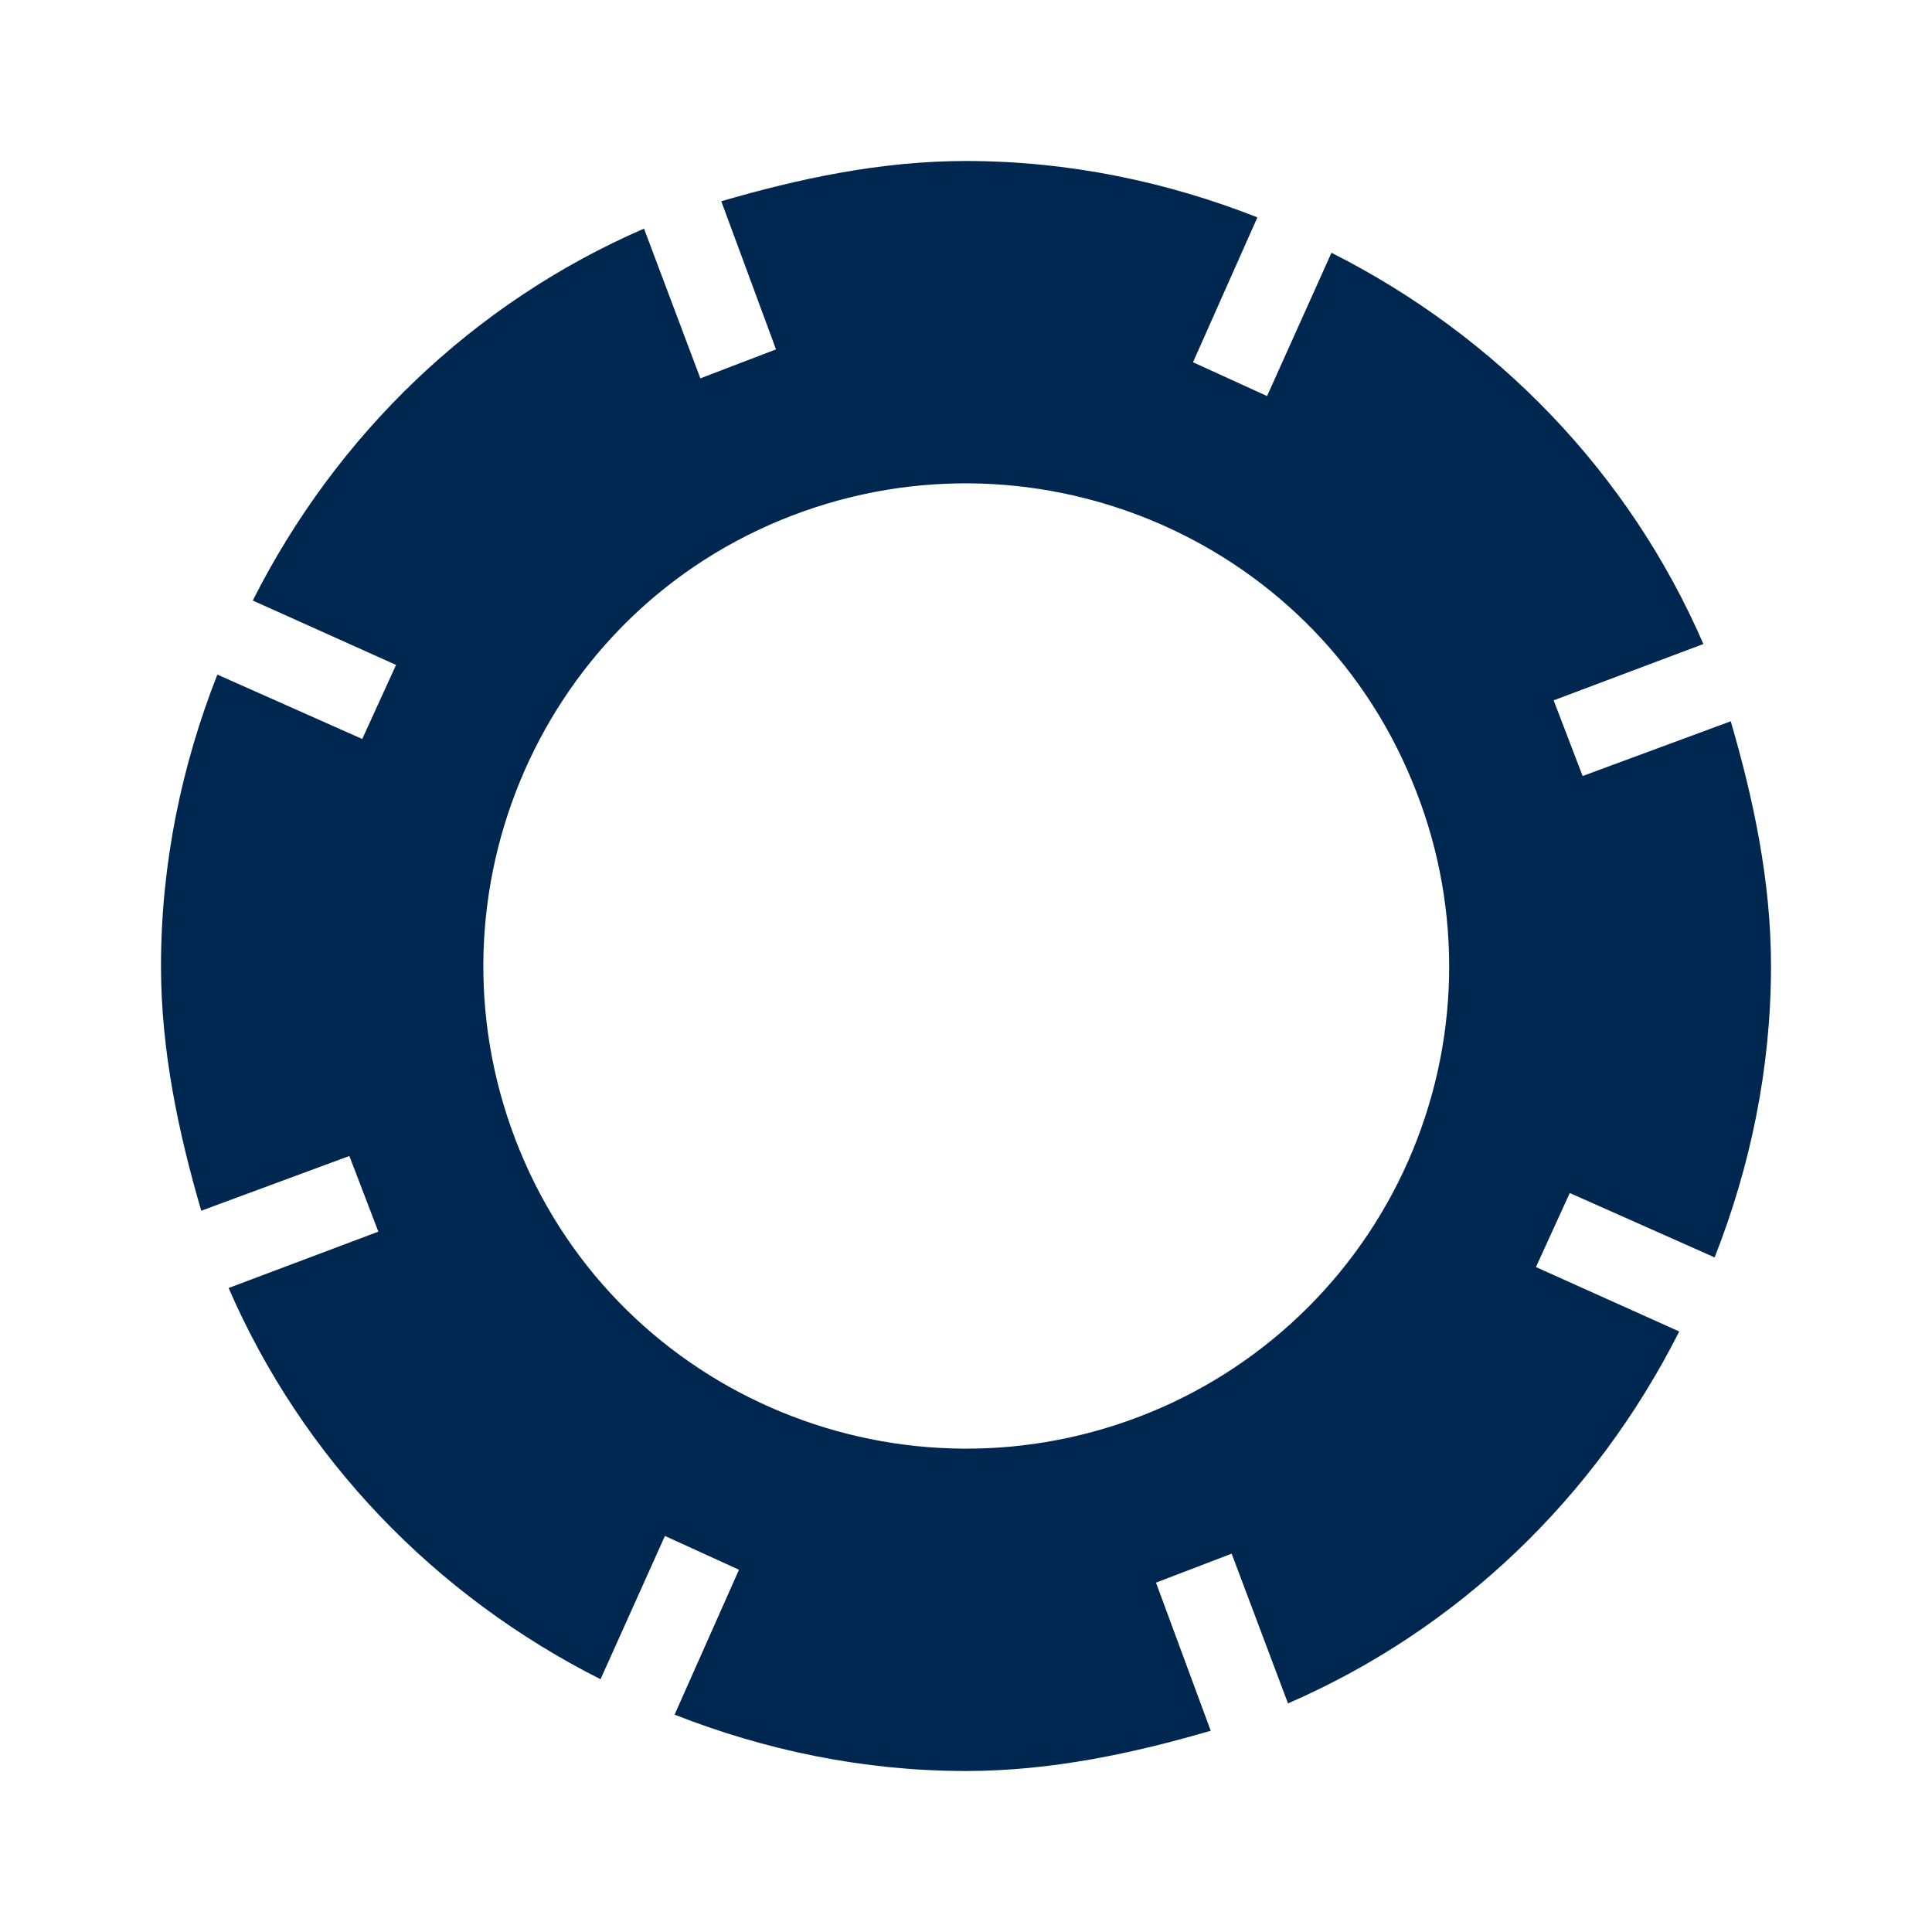 <svg width="318" height="318" viewBox="0 0 318 318" fill="none" xmlns="http://www.w3.org/2000/svg">
<path d="M260.495 127.73L255.725 115.275L280.37 106C268.18 77.91 246.45 55.385 219.155 41.605L208.555 65.19L196.365 59.625L206.965 35.775C192.125 29.945 175.96 26.5 159 26.5C144.955 26.5 131.44 29.415 118.72 33.125L127.73 57.505L115.275 62.275L106 37.63C77.91 49.82 55.385 71.55 41.605 98.845L65.19 109.445L59.625 121.635L35.775 111.035C29.945 125.875 26.5 142.04 26.5 159C26.5 173.045 29.415 186.56 33.125 199.28L57.505 190.27L62.275 202.725L37.63 212C49.82 240.09 71.55 262.615 98.845 276.395L109.445 252.81L121.635 258.375L111.035 282.225C125.875 288.055 142.04 291.5 159 291.5C173.045 291.5 186.56 288.585 199.28 284.875L190.27 260.495L202.725 255.725L212 280.37C240.09 268.18 262.615 246.45 276.395 219.155L252.81 208.555L258.375 196.365L282.225 206.965C288.055 192.125 291.5 175.96 291.5 159C291.5 144.955 288.585 131.44 284.875 118.72L260.495 127.73ZM189.475 232.405C148.93 249.1 102.29 230.02 85.595 189.475C68.9 148.93 87.98 102.29 128.525 85.595C169.07 68.9 215.71 87.98 232.405 128.525C236.429 138.162 238.511 148.499 238.53 158.942C238.55 169.386 236.506 179.73 232.518 189.382C228.529 199.034 222.673 207.803 215.287 215.186C207.9 222.569 199.129 228.421 189.475 232.405V232.405Z" fill="#002750"/>
</svg>
